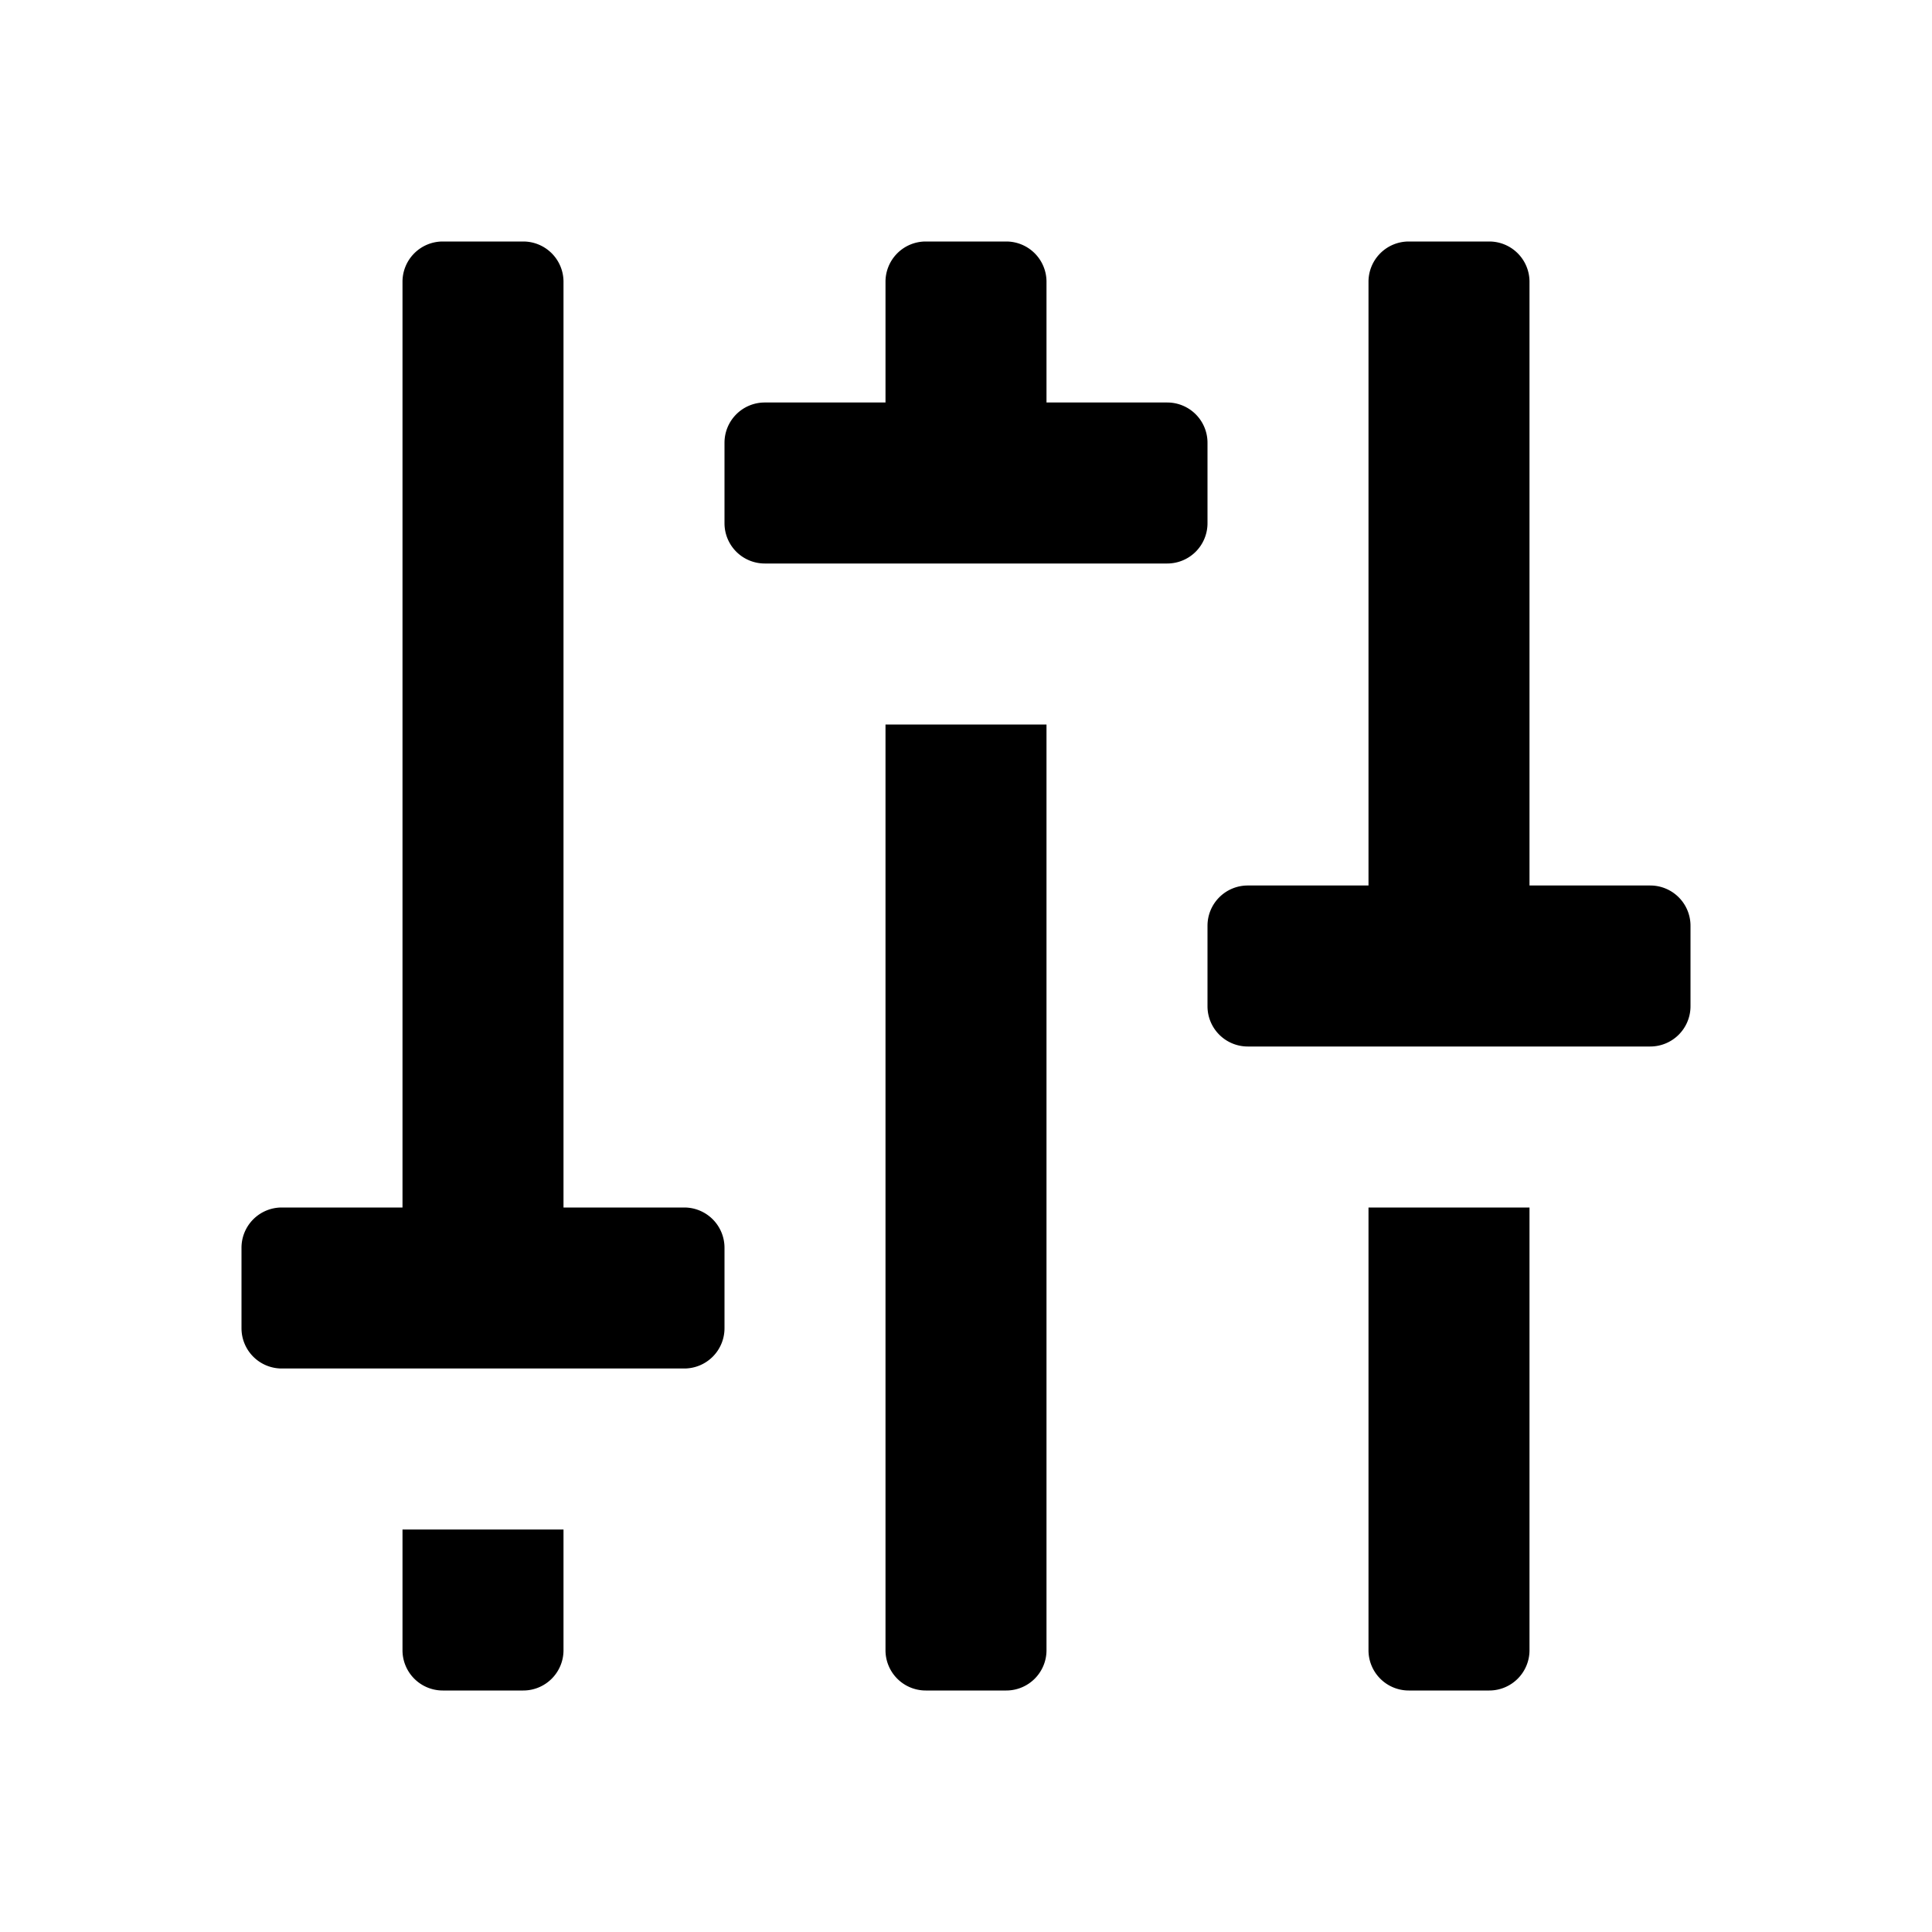 <svg id="Layer_1" data-name="Layer 1" xmlns="http://www.w3.org/2000/svg" viewBox="0 0 24 24"><title>tune</title><path d="M5,19H7v1.5a.5.5,0,0,1-.5.5h-1a.5.5,0,0,1-.5-.5Zm6,1.5a.5.5,0,0,0,.5.5h1a.5.5,0,0,0,.5-.5V9H11Zm6,0a.5.5,0,0,0,.5.5h1a.5.5,0,0,0,.5-.5V15H17ZM8.5,15H7V3.5A.5.5,0,0,0,6.5,3h-1a.5.5,0,0,0-.5.5V15H3.5a.5.5,0,0,0-.5.5v1a.5.5,0,0,0,.5.5h5a.5.5,0,0,0,.5-.5v-1A.5.5,0,0,0,8.5,15ZM15,5.5a.5.5,0,0,0-.5-.5H13V3.5a.5.5,0,0,0-.5-.5h-1a.5.5,0,0,0-.5.5V5H9.5a.5.5,0,0,0-.5.5v1a.5.5,0,0,0,.5.5h5a.5.5,0,0,0,.5-.5ZM20.5,11H19V3.5a.5.5,0,0,0-.5-.5h-1a.5.5,0,0,0-.5.5V11H15.5a.5.5,0,0,0-.5.5v1a.5.5,0,0,0,.5.5h5a.5.5,0,0,0,.5-.5v-1A.5.5,0,0,0,20.5,11Z"/></svg>